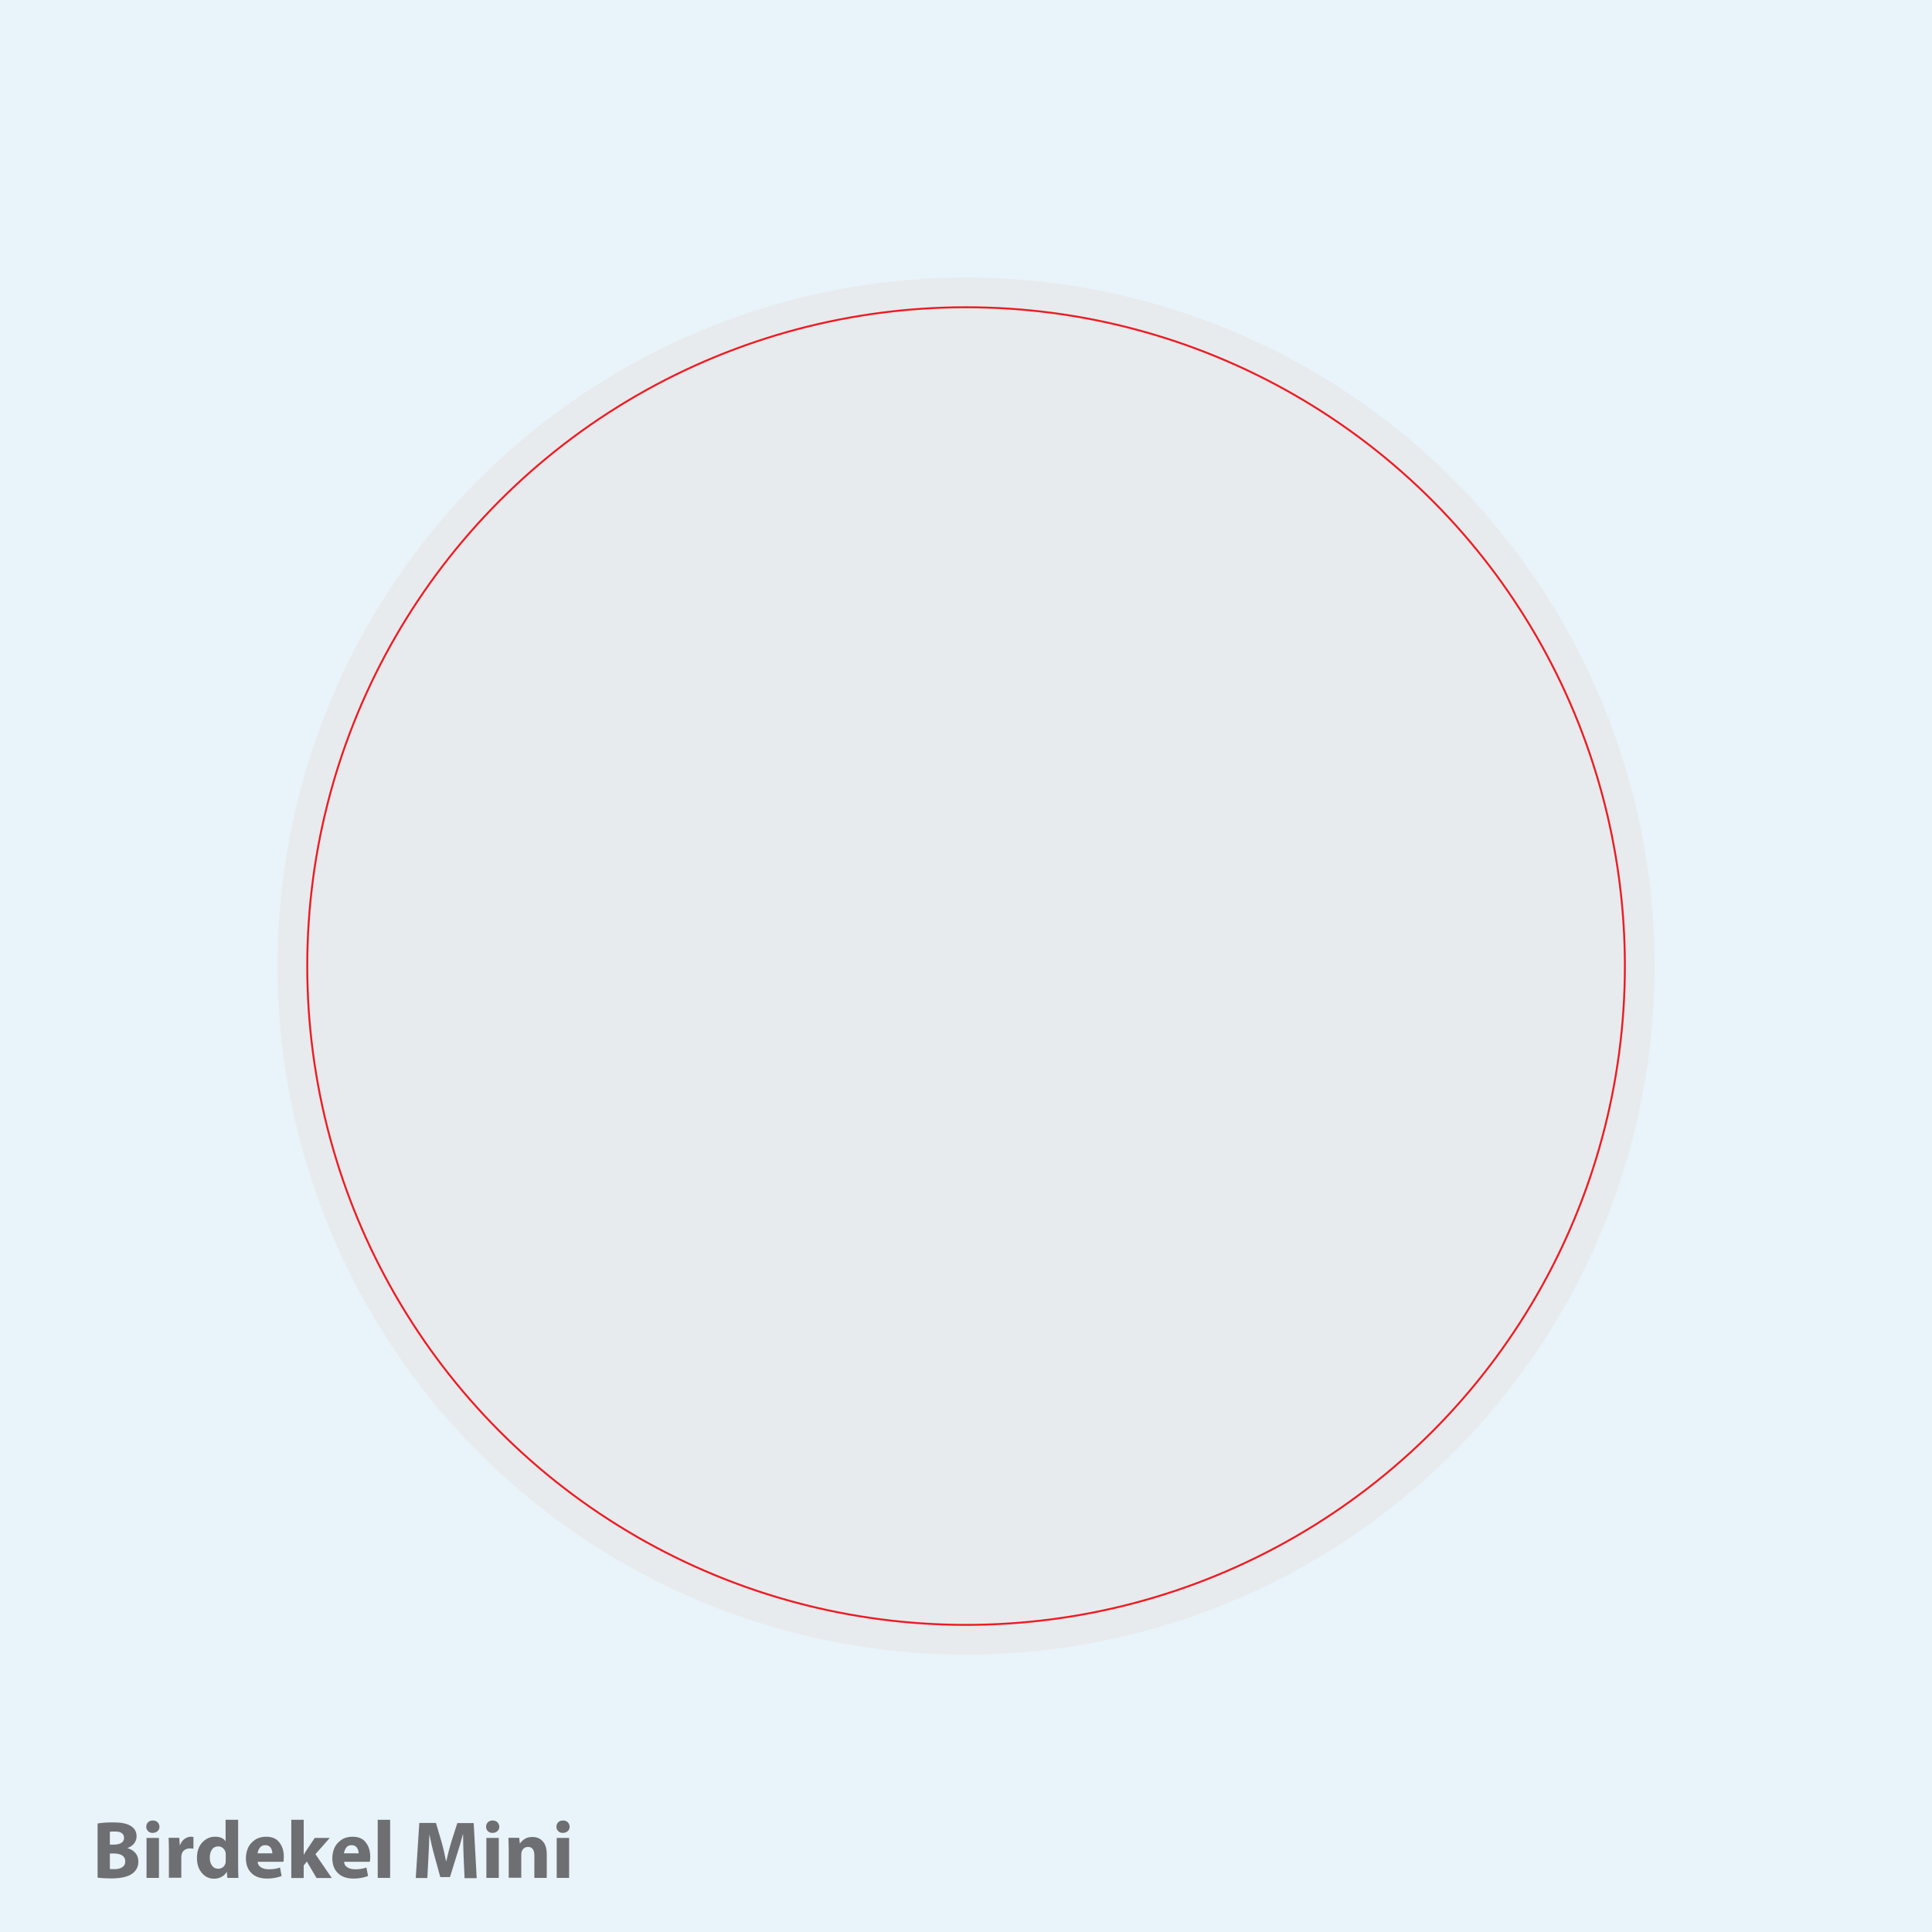 <?xml version="1.0" encoding="UTF-8"?> <!-- Generator: Adobe Illustrator 27.9.0, SVG Export Plug-In . SVG Version: 6.00 Build 0) --> <svg xmlns="http://www.w3.org/2000/svg" xmlns:xlink="http://www.w3.org/1999/xlink" version="1.1" id="Layer_1" x="0px" y="0px" viewBox="0 0 1417.3 1417.3" style="enable-background:new 0 0 1417.3 1417.3;" xml:space="preserve"><rect x="0" y="0" width="1417.3" height="1417.3" fill="#333333" stroke="none"/> <style type="text/css"> .st0{clip-path:url(#SVGID_00000164476827050650181020000009142830705000043905_);fill:#E9F3FA;} .st1{fill:#6E6F72;} .st2{fill:#E8EBED;} .st3{fill:none;stroke:#ED1C24;stroke-width:1.417;stroke-miterlimit:22.926;} </style> <g> <g> <g> <defs> <rect id="SVGID_1_" y="0" width="1417.3" height="1417.3"></rect> </defs> <clipPath id="SVGID_00000098195568700137420900000001781525616756012173_"> <use xlink:href="#SVGID_1_" style="overflow:visible;"></use> </clipPath> <rect y="0" style="clip-path:url(#SVGID_00000098195568700137420900000001781525616756012173_);fill:#E9F3FA;" width="1417.3" height="1417.3"></rect> </g> </g> </g> <g> <g> <defs> <rect id="SVGID_00000000183217950777226670000003798314374765615014_" y="0" width="1417.3" height="1417.3"></rect> </defs> <clipPath id="SVGID_00000070085292859583962560000012001379481738643134_"> <use xlink:href="#SVGID_00000000183217950777226670000003798314374765615014_" style="overflow:visible;"></use> </clipPath> </g> </g> <g> <path class="st1" d="M71.6,1377.4v-39.7c3.2-0.6,7.1-0.8,11.8-0.8c5.4,0,9.4,0.8,12,2.3c3.2,1.7,4.8,4.4,4.8,8c0,1.8-0.6,3.5-1.7,5 c-1.1,1.5-2.8,2.7-5,3.5v0.1c2.4,0.6,4.3,1.8,5.8,3.5c1.5,1.7,2.2,3.8,2.2,6.4c0,3.5-1.4,6.4-4.2,8.6c-3.1,2.4-8.4,3.7-15.9,3.7 C77.6,1378,74.3,1377.8,71.6,1377.4z M80.6,1343.8v9.4h3c2.4,0,4.2-0.5,5.5-1.3c1.3-0.9,1.9-2.1,1.9-3.6c0-3.1-2.2-4.7-6.5-4.7 C82.9,1343.5,81.6,1343.6,80.6,1343.8z M80.6,1359.7v11.4c0.6,0.1,1.8,0.1,3.5,0.1c2.3,0,4.1-0.5,5.6-1.4c1.5-1,2.2-2.4,2.2-4.4 c0-1.9-0.8-3.3-2.3-4.3c-1.5-0.9-3.5-1.4-5.9-1.4H80.6z"></path> <path class="st1" d="M108.6,1336.8c0.9-0.9,2.1-1.3,3.5-1.3c1.4,0,2.6,0.4,3.5,1.3c0.9,0.9,1.3,1.9,1.4,3.3c0,1.3-0.5,2.4-1.4,3.2 s-2.1,1.3-3.6,1.3c-1.4,0-2.5-0.4-3.4-1.3c-0.9-0.9-1.3-2-1.3-3.2C107.3,1338.8,107.7,1337.7,108.6,1336.8z M116.6,1377.6h-9.1 v-29.3h9.1V1377.6z"></path> <path class="st1" d="M123.9,1377.6v-19.7c0-4.2-0.1-7.4-0.2-9.7h7.8l0.4,5.4h0.2c0.7-2,1.8-3.5,3.3-4.6c1.5-1,3-1.6,4.6-1.6 c0.6,0,1.2,0.1,1.9,0.2v8.6c-1-0.2-1.8-0.2-2.5-0.2c-1.7,0-3.1,0.4-4.1,1.2c-1.1,0.8-1.8,1.9-2.1,3.4c-0.1,0.6-0.2,1.3-0.2,2v14.9 H123.9z"></path> <path class="st1" d="M165.6,1335h9.1v33.8c0,3.2,0.1,6.1,0.2,8.8h-8.1l-0.4-4.3h-0.2c-0.9,1.6-2.1,2.8-3.8,3.6 c-1.6,0.9-3.4,1.3-5.4,1.3c-3.6,0-6.5-1.4-8.9-4.2s-3.6-6.4-3.6-10.9c0-4.8,1.2-8.6,3.8-11.4c2.6-2.8,5.7-4.3,9.4-4.3 c3.7,0,6.3,1.1,7.7,3.3h0.1V1335z M165.6,1364.5v-3.8c0-0.8,0-1.3-0.1-1.7c-0.3-1.2-0.9-2.3-1.9-3.2c-1-0.9-2.1-1.3-3.5-1.3 c-2,0-3.6,0.8-4.6,2.3c-1.1,1.6-1.6,3.6-1.6,6c0,2.5,0.6,4.5,1.7,5.9c1.1,1.5,2.6,2.2,4.5,2.2c1.3,0,2.5-0.4,3.5-1.2 c1-0.8,1.6-1.9,1.9-3.2C165.5,1365.9,165.6,1365.2,165.6,1364.5z"></path> <path class="st1" d="M207.9,1365.8H189c0.1,1.8,1,3.2,2.5,4.1c1.6,1,3.5,1.4,5.8,1.4c3,0,5.7-0.4,8.1-1.3l1.2,6.2 c-3,1.2-6.5,1.9-10.6,1.9c-4.9,0-8.8-1.3-11.5-4c-2.8-2.7-4.1-6.3-4.1-11c0-2.6,0.5-5,1.5-7.4c1-2.3,2.7-4.3,5-5.9 c2.3-1.6,5.1-2.4,8.3-2.4c4.4,0,7.7,1.4,9.8,4.3c2.2,2.8,3.2,6.3,3.2,10.4C208.2,1363.5,208.1,1364.7,207.9,1365.8z M189,1359.6 h10.8c0-1.5-0.4-2.8-1.2-4.1c-0.8-1.2-2.1-1.9-4-1.9c-1.7,0-3.1,0.6-4,1.9C189.7,1356.8,189.1,1358.1,189,1359.6z"></path> <path class="st1" d="M222.8,1335v25.6h0.1c0.6-1.2,1.3-2.4,2.1-3.5l5.9-8.8h11l-10.5,11.9l12,17.5h-11.2l-7.1-12.1l-2.3,2.9v9.2 h-9.1V1335H222.8z"></path> <path class="st1" d="M271.3,1365.8h-18.9c0.1,1.8,1,3.2,2.5,4.1c1.6,1,3.5,1.4,5.8,1.4c3,0,5.7-0.4,8.1-1.3l1.2,6.2 c-3,1.2-6.5,1.9-10.6,1.9c-4.9,0-8.8-1.3-11.5-4c-2.8-2.7-4.1-6.3-4.1-11c0-2.6,0.5-5,1.5-7.4c1-2.3,2.7-4.3,5-5.9 c2.3-1.6,5.1-2.4,8.3-2.4c4.4,0,7.7,1.4,9.8,4.3c2.2,2.8,3.2,6.3,3.2,10.4C271.6,1363.5,271.5,1364.7,271.3,1365.8z M252.3,1359.6 h10.8c0-1.5-0.4-2.8-1.2-4.1c-0.8-1.2-2.1-1.9-4-1.9c-1.7,0-3.1,0.6-4,1.9C253.1,1356.8,252.5,1358.1,252.3,1359.6z"></path> <path class="st1" d="M277.1,1377.6V1335h9.1v42.6H277.1z"></path> <path class="st1" d="M340.8,1377.6l-0.7-15.5c-0.2-6.5-0.4-12-0.4-16.6h-0.1c-1.4,5.4-2.9,10.6-4.6,15.7l-4.9,15.8h-7.1l-4.3-15.6 c-1.4-4.9-2.6-10.2-3.7-15.8H315c-0.2,6.2-0.4,11.8-0.7,16.7l-0.8,15.4h-8.5l2.6-40.4h12.2l4,13.5c1.4,4.9,2.5,9.7,3.4,14.5h0.2 c1.2-5.4,2.5-10.2,3.8-14.5l4.3-13.4h12l2.2,40.4H340.8z"></path> <path class="st1" d="M357.9,1336.8c0.9-0.9,2.1-1.3,3.5-1.3c1.4,0,2.6,0.4,3.5,1.3c0.9,0.9,1.3,1.9,1.4,3.3c0,1.3-0.5,2.4-1.4,3.2 s-2.1,1.3-3.6,1.3c-1.4,0-2.5-0.4-3.4-1.3c-0.9-0.9-1.3-2-1.3-3.2C356.6,1338.8,357,1337.7,357.9,1336.8z M365.9,1377.6h-9.1v-29.3 h9.1V1377.6z"></path> <path class="st1" d="M373.2,1377.6v-20c0-2.7-0.1-5.8-0.2-9.4h7.9l0.4,4.1h0.2c0.8-1.2,1.9-2.3,3.5-3.3c1.5-1,3.4-1.4,5.6-1.4 c3.2,0,5.7,1.1,7.6,3.2c1.9,2.1,2.9,5.3,2.9,9.5v17.3H392v-16.3c0-4.2-1.5-6.4-4.6-6.4c-2.2,0-3.8,1.1-4.7,3.4 c-0.2,0.5-0.3,1.2-0.3,2.3v16.9H373.2z"></path> <path class="st1" d="M409.5,1336.8c0.9-0.9,2.1-1.3,3.5-1.3c1.4,0,2.6,0.4,3.5,1.3c0.9,0.9,1.3,1.9,1.4,3.3c0,1.3-0.5,2.4-1.4,3.2 s-2.1,1.3-3.6,1.3c-1.4,0-2.5-0.4-3.4-1.3c-0.9-0.9-1.3-2-1.3-3.2C408.2,1338.8,408.6,1337.7,409.5,1336.8z M417.5,1377.6h-9.1 v-29.3h9.1V1377.6z"></path> </g> <circle class="st2" cx="708.7" cy="708.7" r="505.1"></circle> <circle class="st3" cx="708.7" cy="708.7" r="483.3"></circle> </svg> 